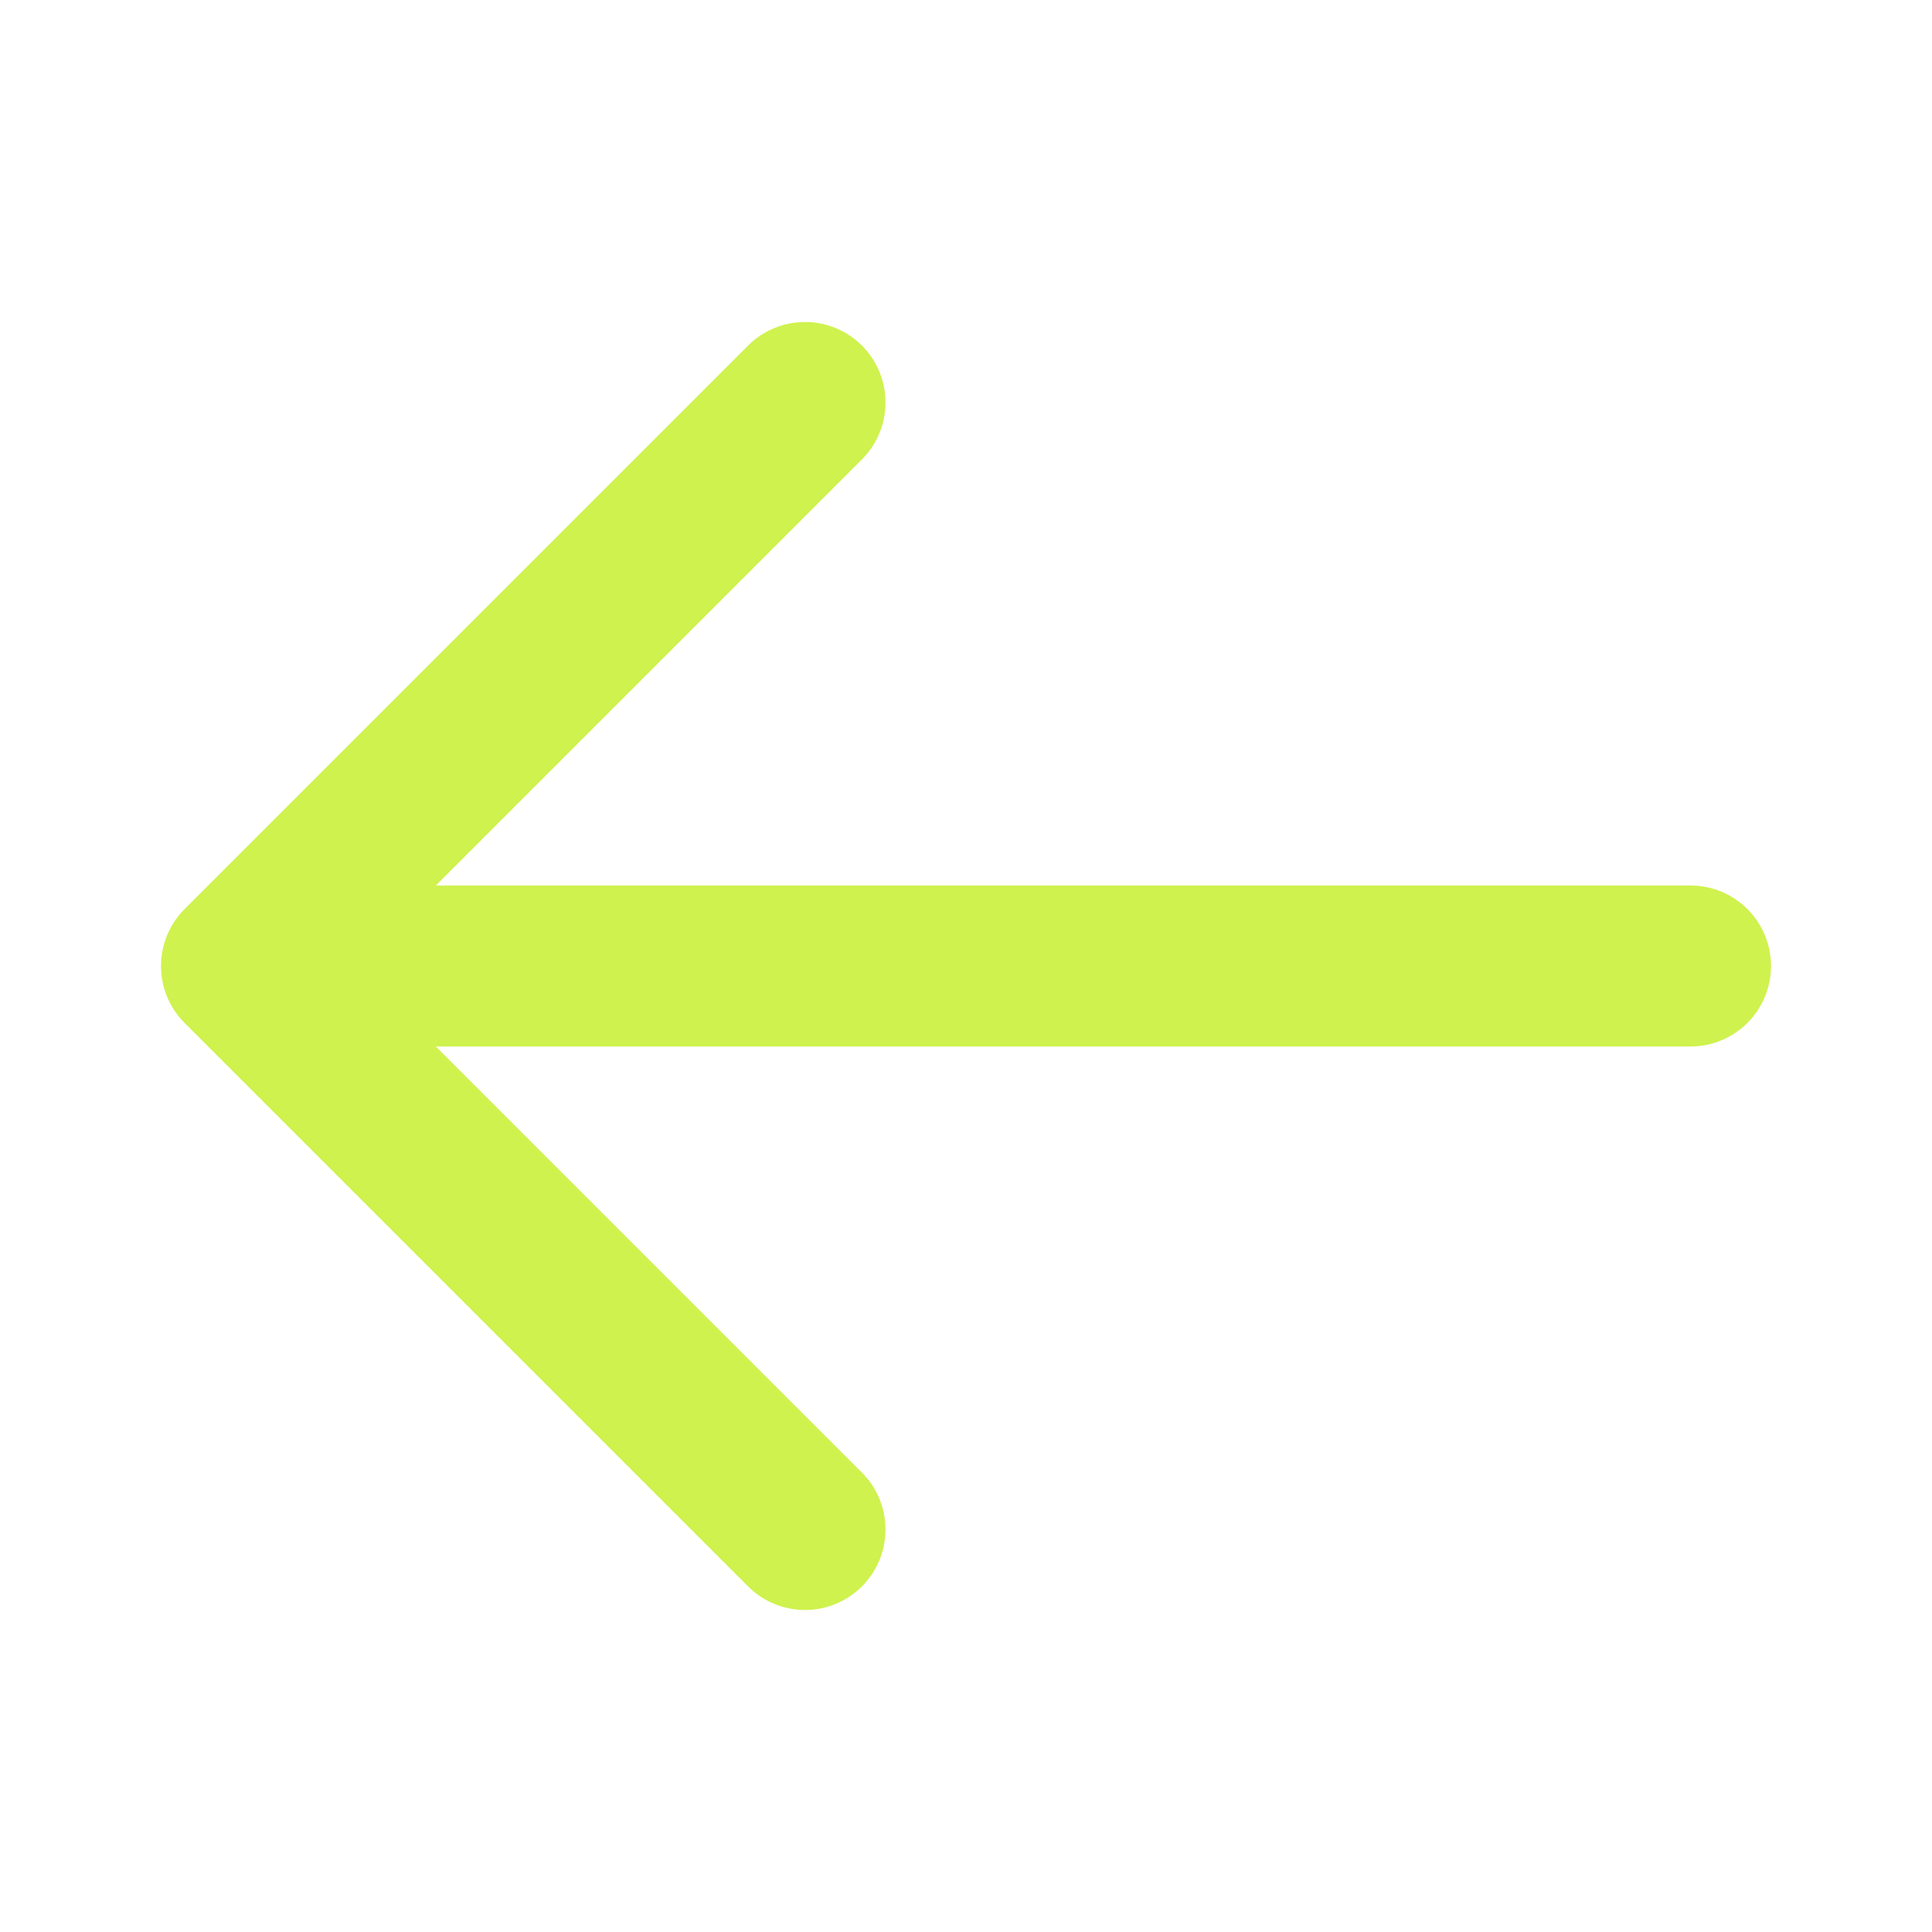 <?xml version="1.0" encoding="UTF-8"?> <svg xmlns="http://www.w3.org/2000/svg" width="24" height="24" viewBox="0 0 24 24" fill="none"><path d="M21 12H3.5M10 19L3 12L10 5" stroke="#CFF24E" stroke-width="2" stroke-linecap="round" stroke-linejoin="round"></path></svg> 